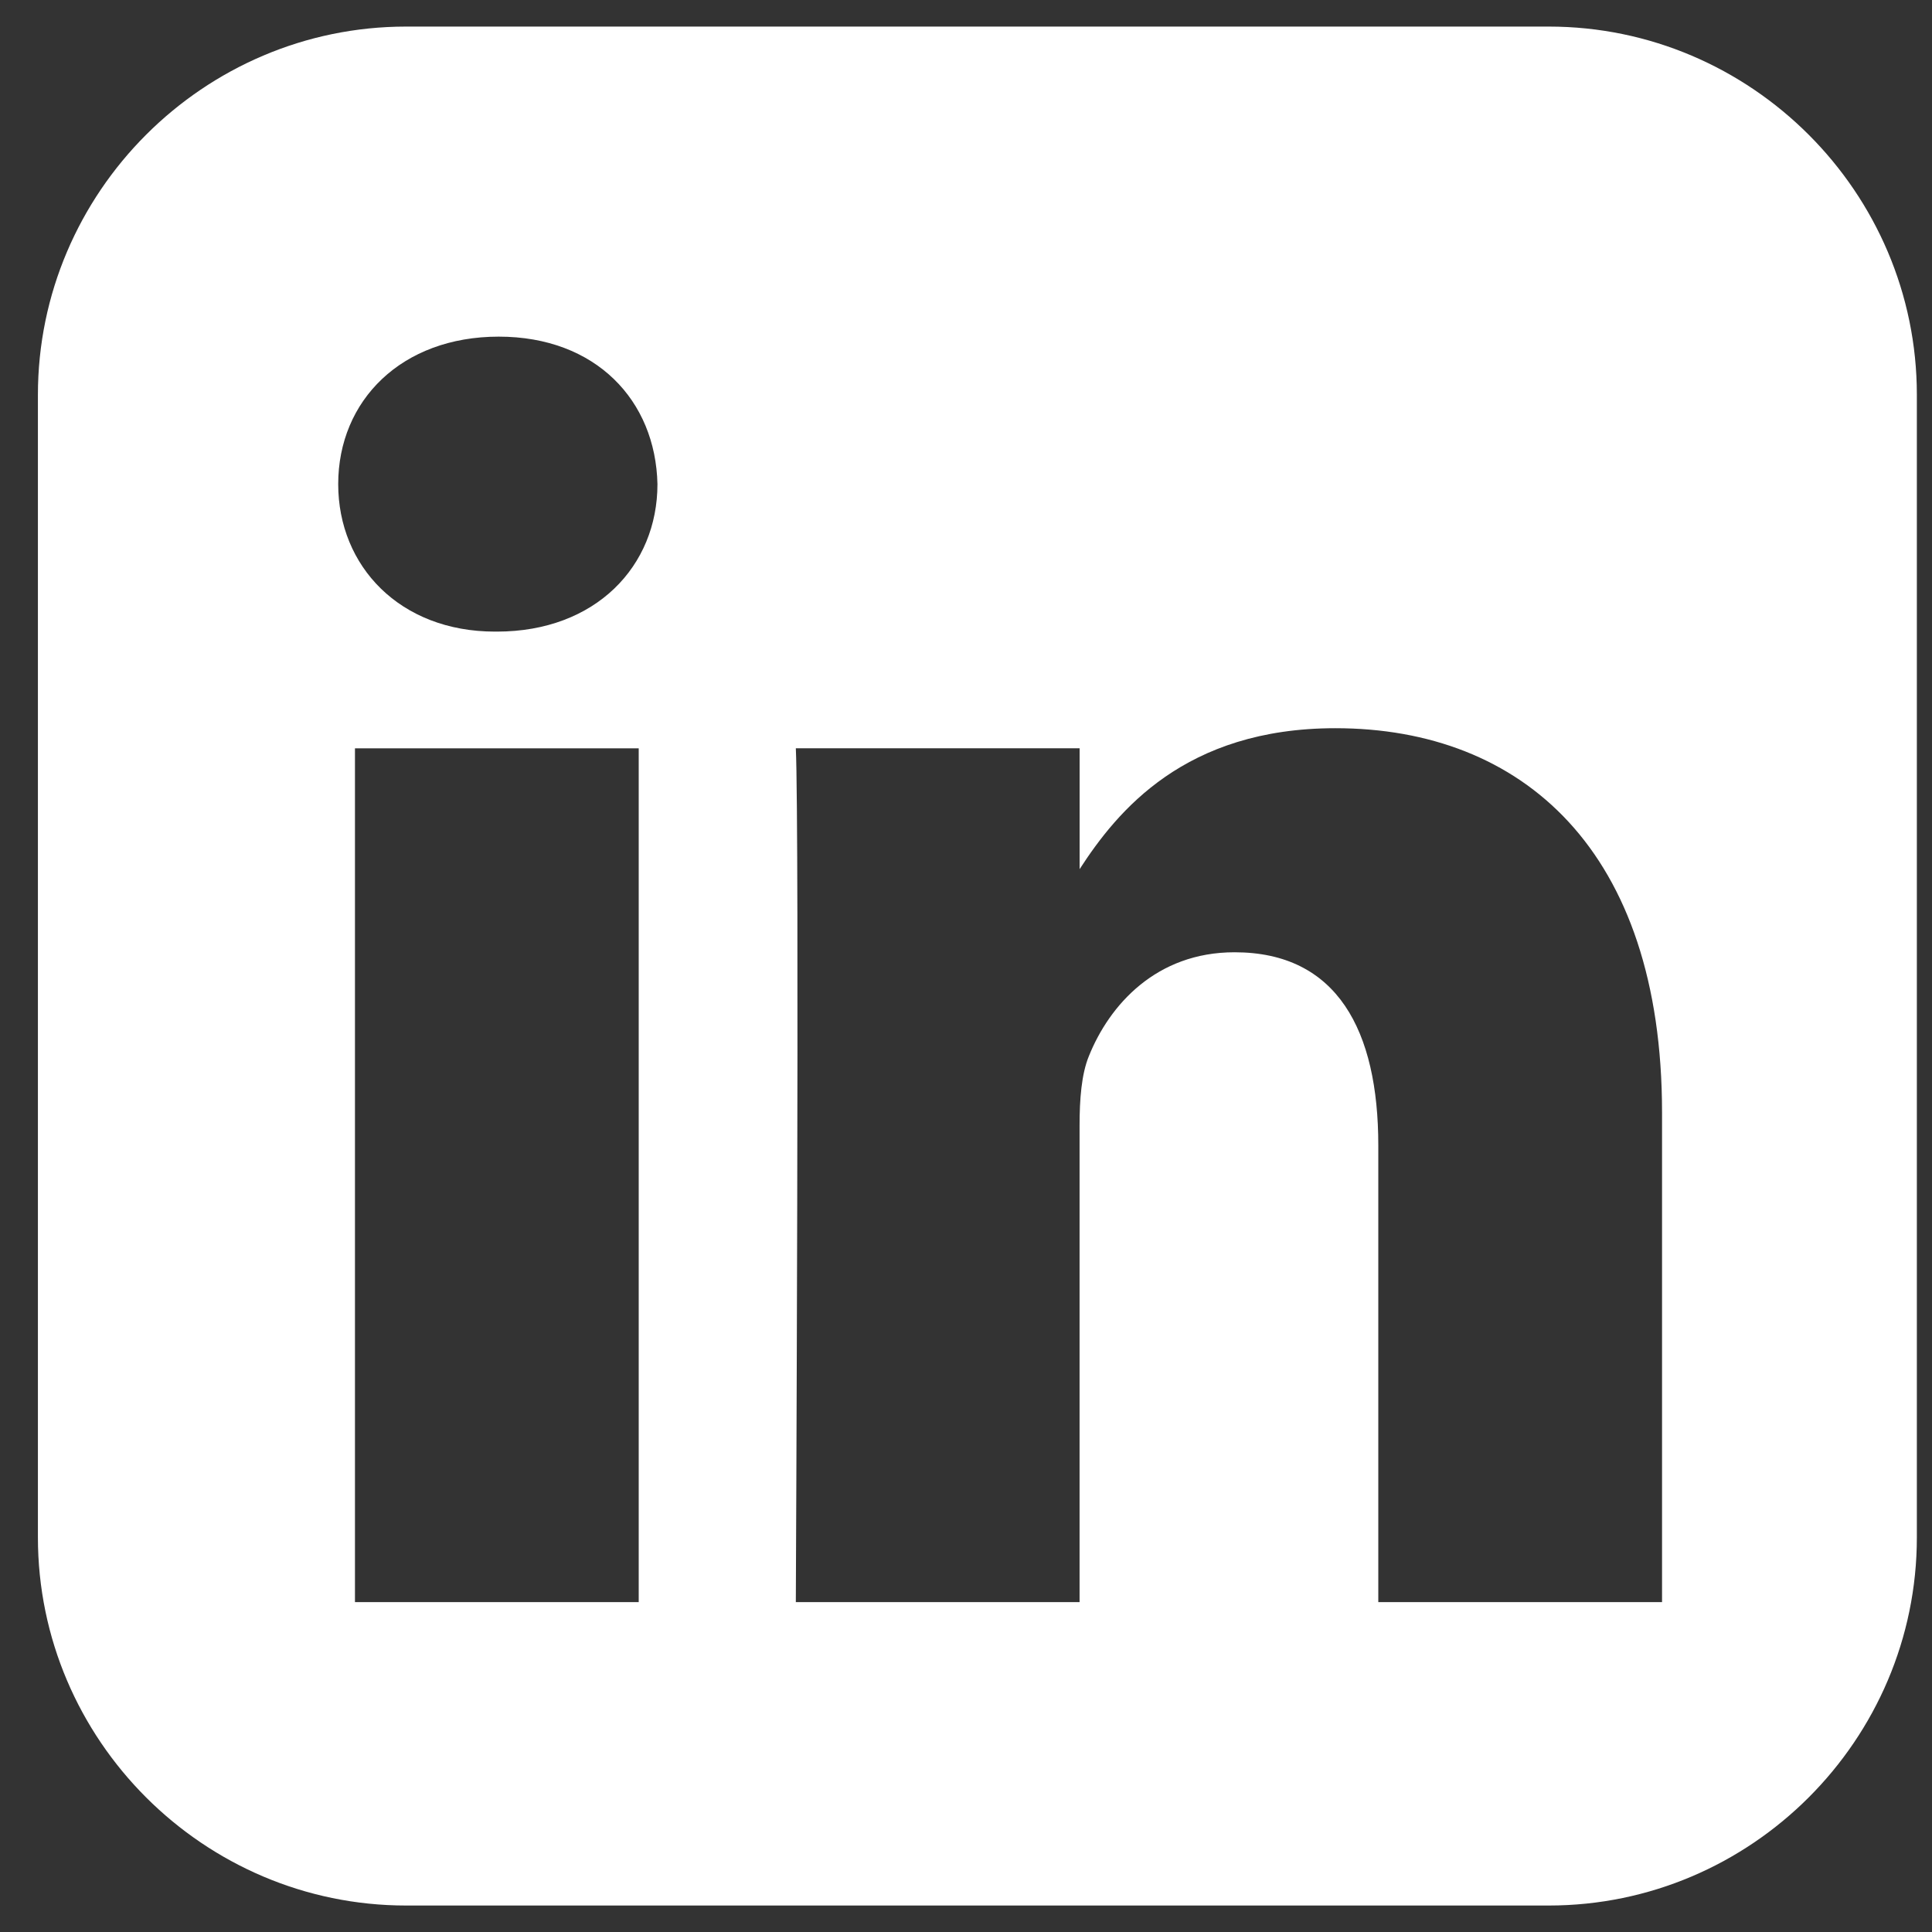 <svg width="37" height="37" viewBox="0 0 37 37" fill="none" xmlns="http://www.w3.org/2000/svg">
<rect x="0" y="0" width="37" height="37" fill="#333333" stroke="none"/>
<g clip-path="url(#clip0_123_1978)">
<path d="M7.778 0.509C3.9 0.509 0.726 3.683 0.726 7.561V29.443C0.726 33.321 3.9 36.493 7.778 36.493H29.66C33.538 36.493 36.71 33.321 36.71 29.443V7.561C36.71 3.683 33.538 0.509 29.66 0.509H7.778ZM9.551 6.447C11.41 6.447 12.556 7.668 12.591 9.272C12.591 10.841 11.41 12.096 9.515 12.096H9.48C7.656 12.096 6.477 10.841 6.477 9.272C6.477 7.668 7.692 6.447 9.551 6.447H9.551ZM25.574 13.946C29.15 13.946 31.83 16.284 31.83 21.306V30.682H26.396V21.935C26.396 19.736 25.61 18.237 23.643 18.237C22.142 18.237 21.247 19.247 20.854 20.224C20.71 20.573 20.675 21.061 20.675 21.55V30.682H15.241C15.241 30.682 15.312 15.864 15.241 14.33H20.676V16.645C21.398 15.531 22.69 13.946 25.574 13.946V13.946ZM6.798 14.331H12.232V30.682H6.798V14.331Z" fill="white"/>
</g>
<defs>
<clipPath id="clip0_123_1978">
<rect width="36" height="36" fill="white" transform="translate(0.719 0.5)"/>
</clipPath>
</defs>
</svg>
